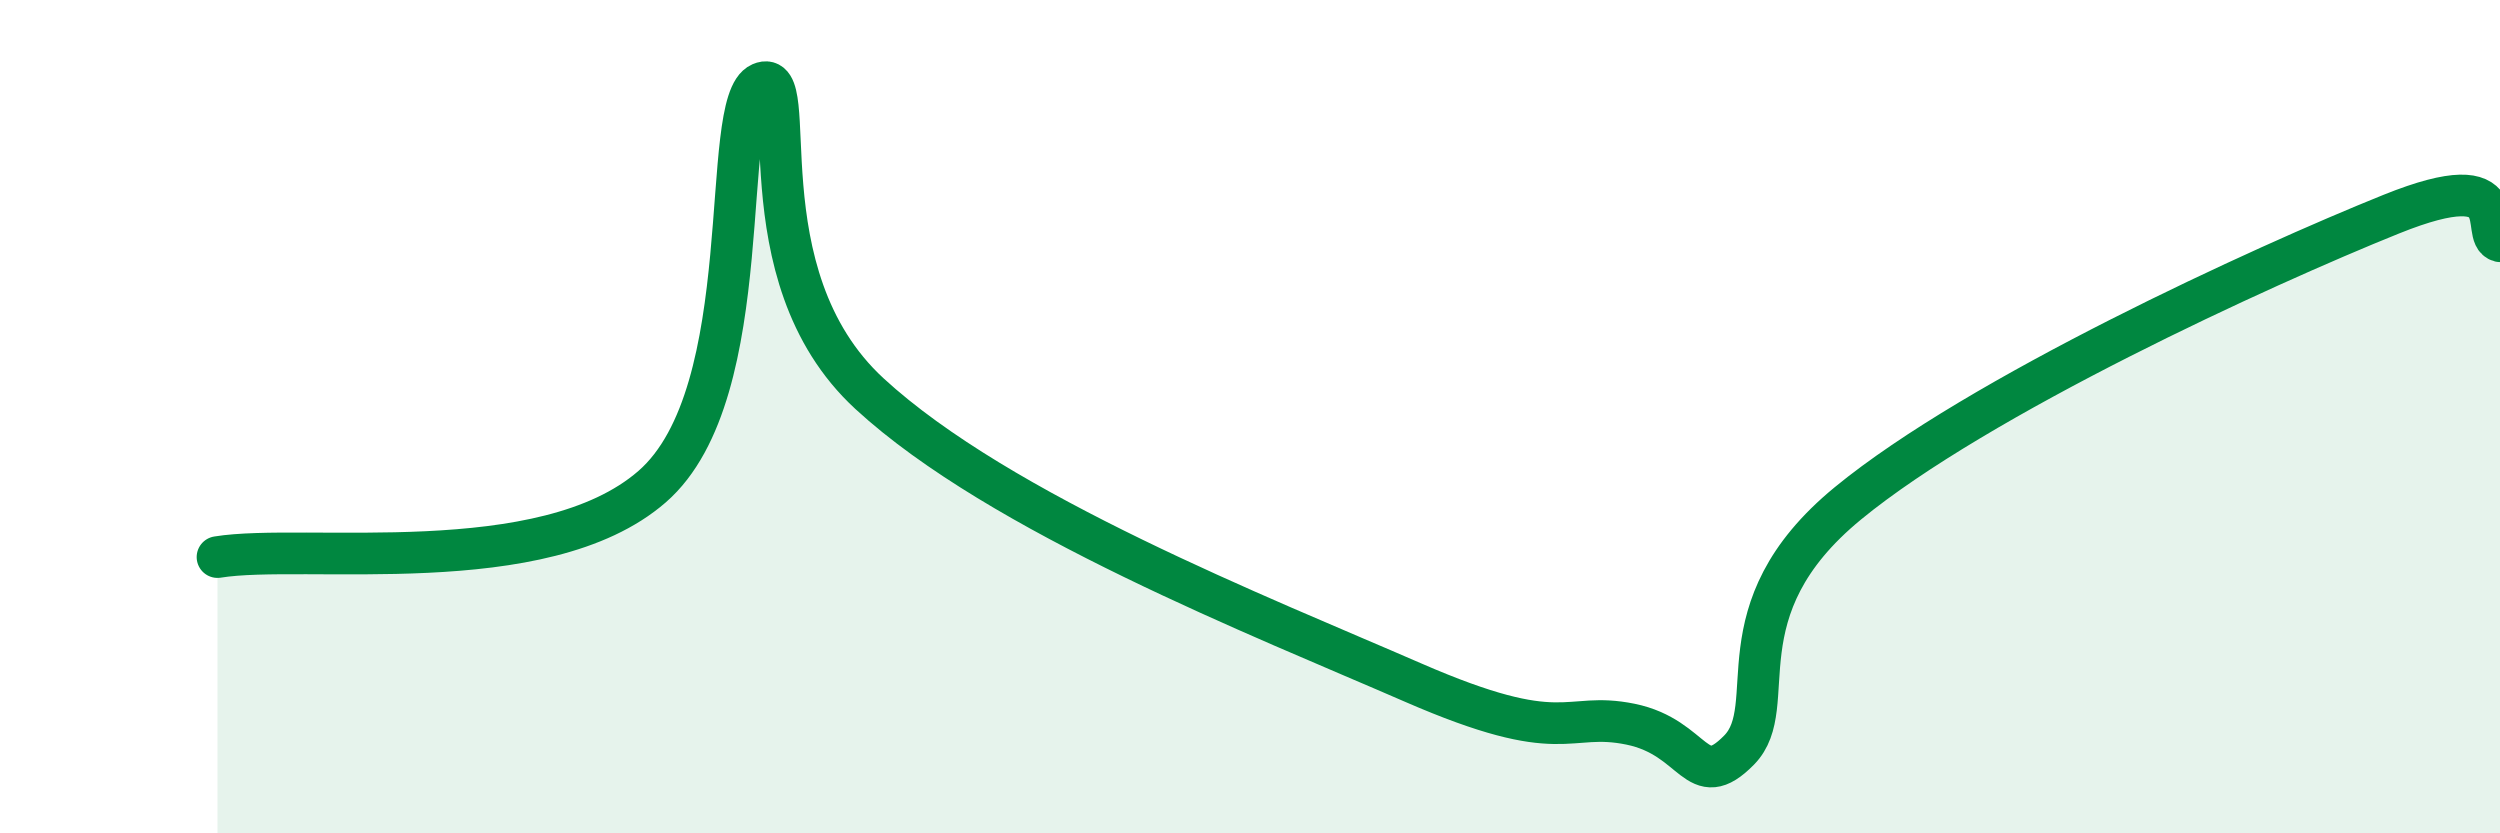 
    <svg width="60" height="20" viewBox="0 0 60 20" xmlns="http://www.w3.org/2000/svg">
      <path
        d="M 5.22,13.37 C 7.31,13.03 13.04,13.95 15.65,11.68 C 18.26,9.41 17.22,2.45 18.26,2 C 19.3,1.55 17.74,6.57 20.87,9.45 C 24,12.33 30.26,14.79 33.91,16.38 C 37.56,17.97 37.56,17.06 39.13,17.38 C 40.7,17.7 40.7,19.06 41.74,18 C 42.78,16.94 41.22,14.65 44.35,12.08 C 47.48,9.51 54.26,6.4 57.39,5.14 C 60.52,3.88 59.48,5.66 60,5.79L60 20L5.22 20Z"
        fill="#008740"
        opacity="0.1"
        stroke-linecap="round"
        stroke-linejoin="round"
      />
      <path
        d="M 5.22,13.37 C 7.31,13.03 13.04,13.95 15.65,11.68 C 18.26,9.41 17.22,2.45 18.26,2 C 19.3,1.55 17.74,6.57 20.87,9.45 C 24,12.33 30.26,14.79 33.91,16.38 C 37.56,17.97 37.56,17.06 39.13,17.38 C 40.7,17.7 40.7,19.06 41.74,18 C 42.78,16.94 41.22,14.65 44.35,12.08 C 47.48,9.51 54.26,6.4 57.39,5.14 C 60.52,3.88 59.48,5.66 60,5.79"
        stroke="#008740"
        stroke-width="1"
        fill="none"
        stroke-linecap="round"
        stroke-linejoin="round"
      />
    </svg>
  